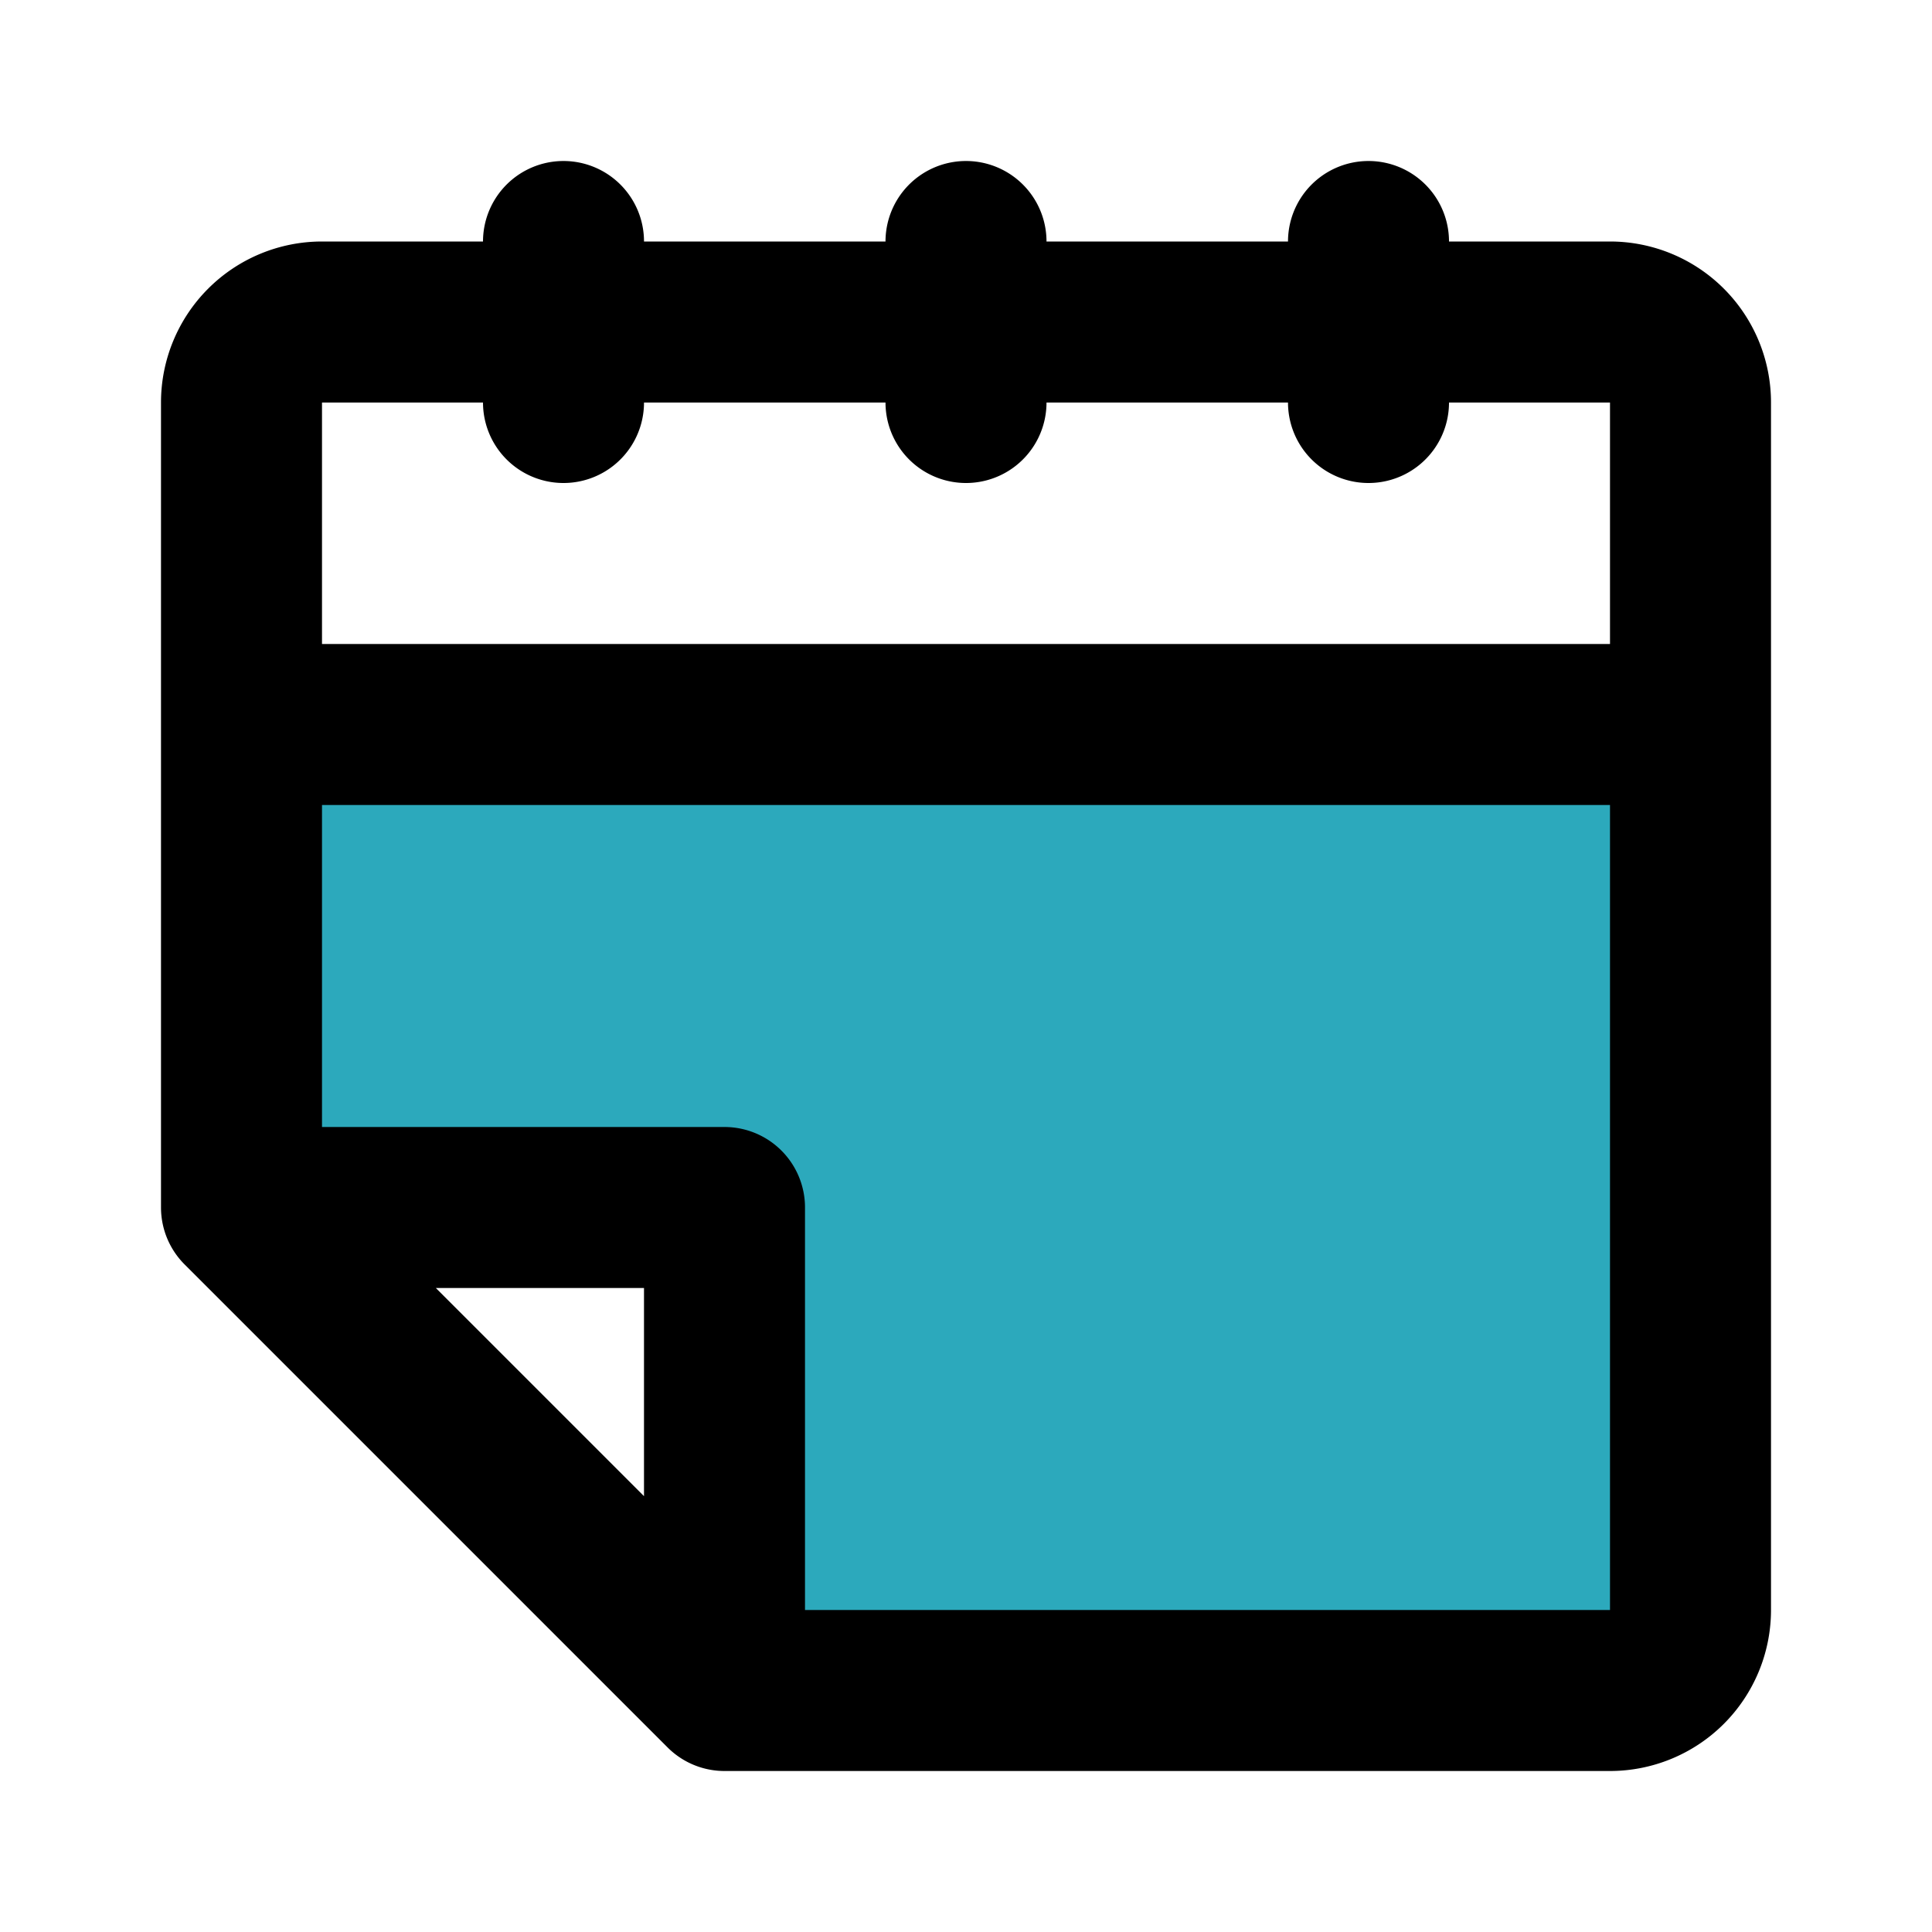 <?xml version="1.0" encoding="utf-8"?><!-- Скачано с сайта svg4.ru / Downloaded from svg4.ru -->
<svg fill="#000000" width="800px" height="800px" viewBox="0 0 24 24" id="month-left" data-name="Flat Line" xmlns="http://www.w3.org/2000/svg" class="icon flat-line"><path id="secondary" d="M3,9v6H9v6H20a1,1,0,0,0,1-1V9Z" style="fill: rgb(44, 169, 188); stroke-width: 2;"></path><path id="primary" d="M4,4H20a1,1,0,0,1,1,1V20a1,1,0,0,1-1,1H9L3,15V5A1,1,0,0,1,4,4ZM3,15l6,6V15ZM3,5V9H21V5a1,1,0,0,0-1-1H4A1,1,0,0,0,3,5ZM7,3V5m5-2V5m5-2V5" style="fill: none; stroke: rgb(0, 0, 0); stroke-linecap: round; stroke-linejoin: round; stroke-width: 2;"></path></svg>